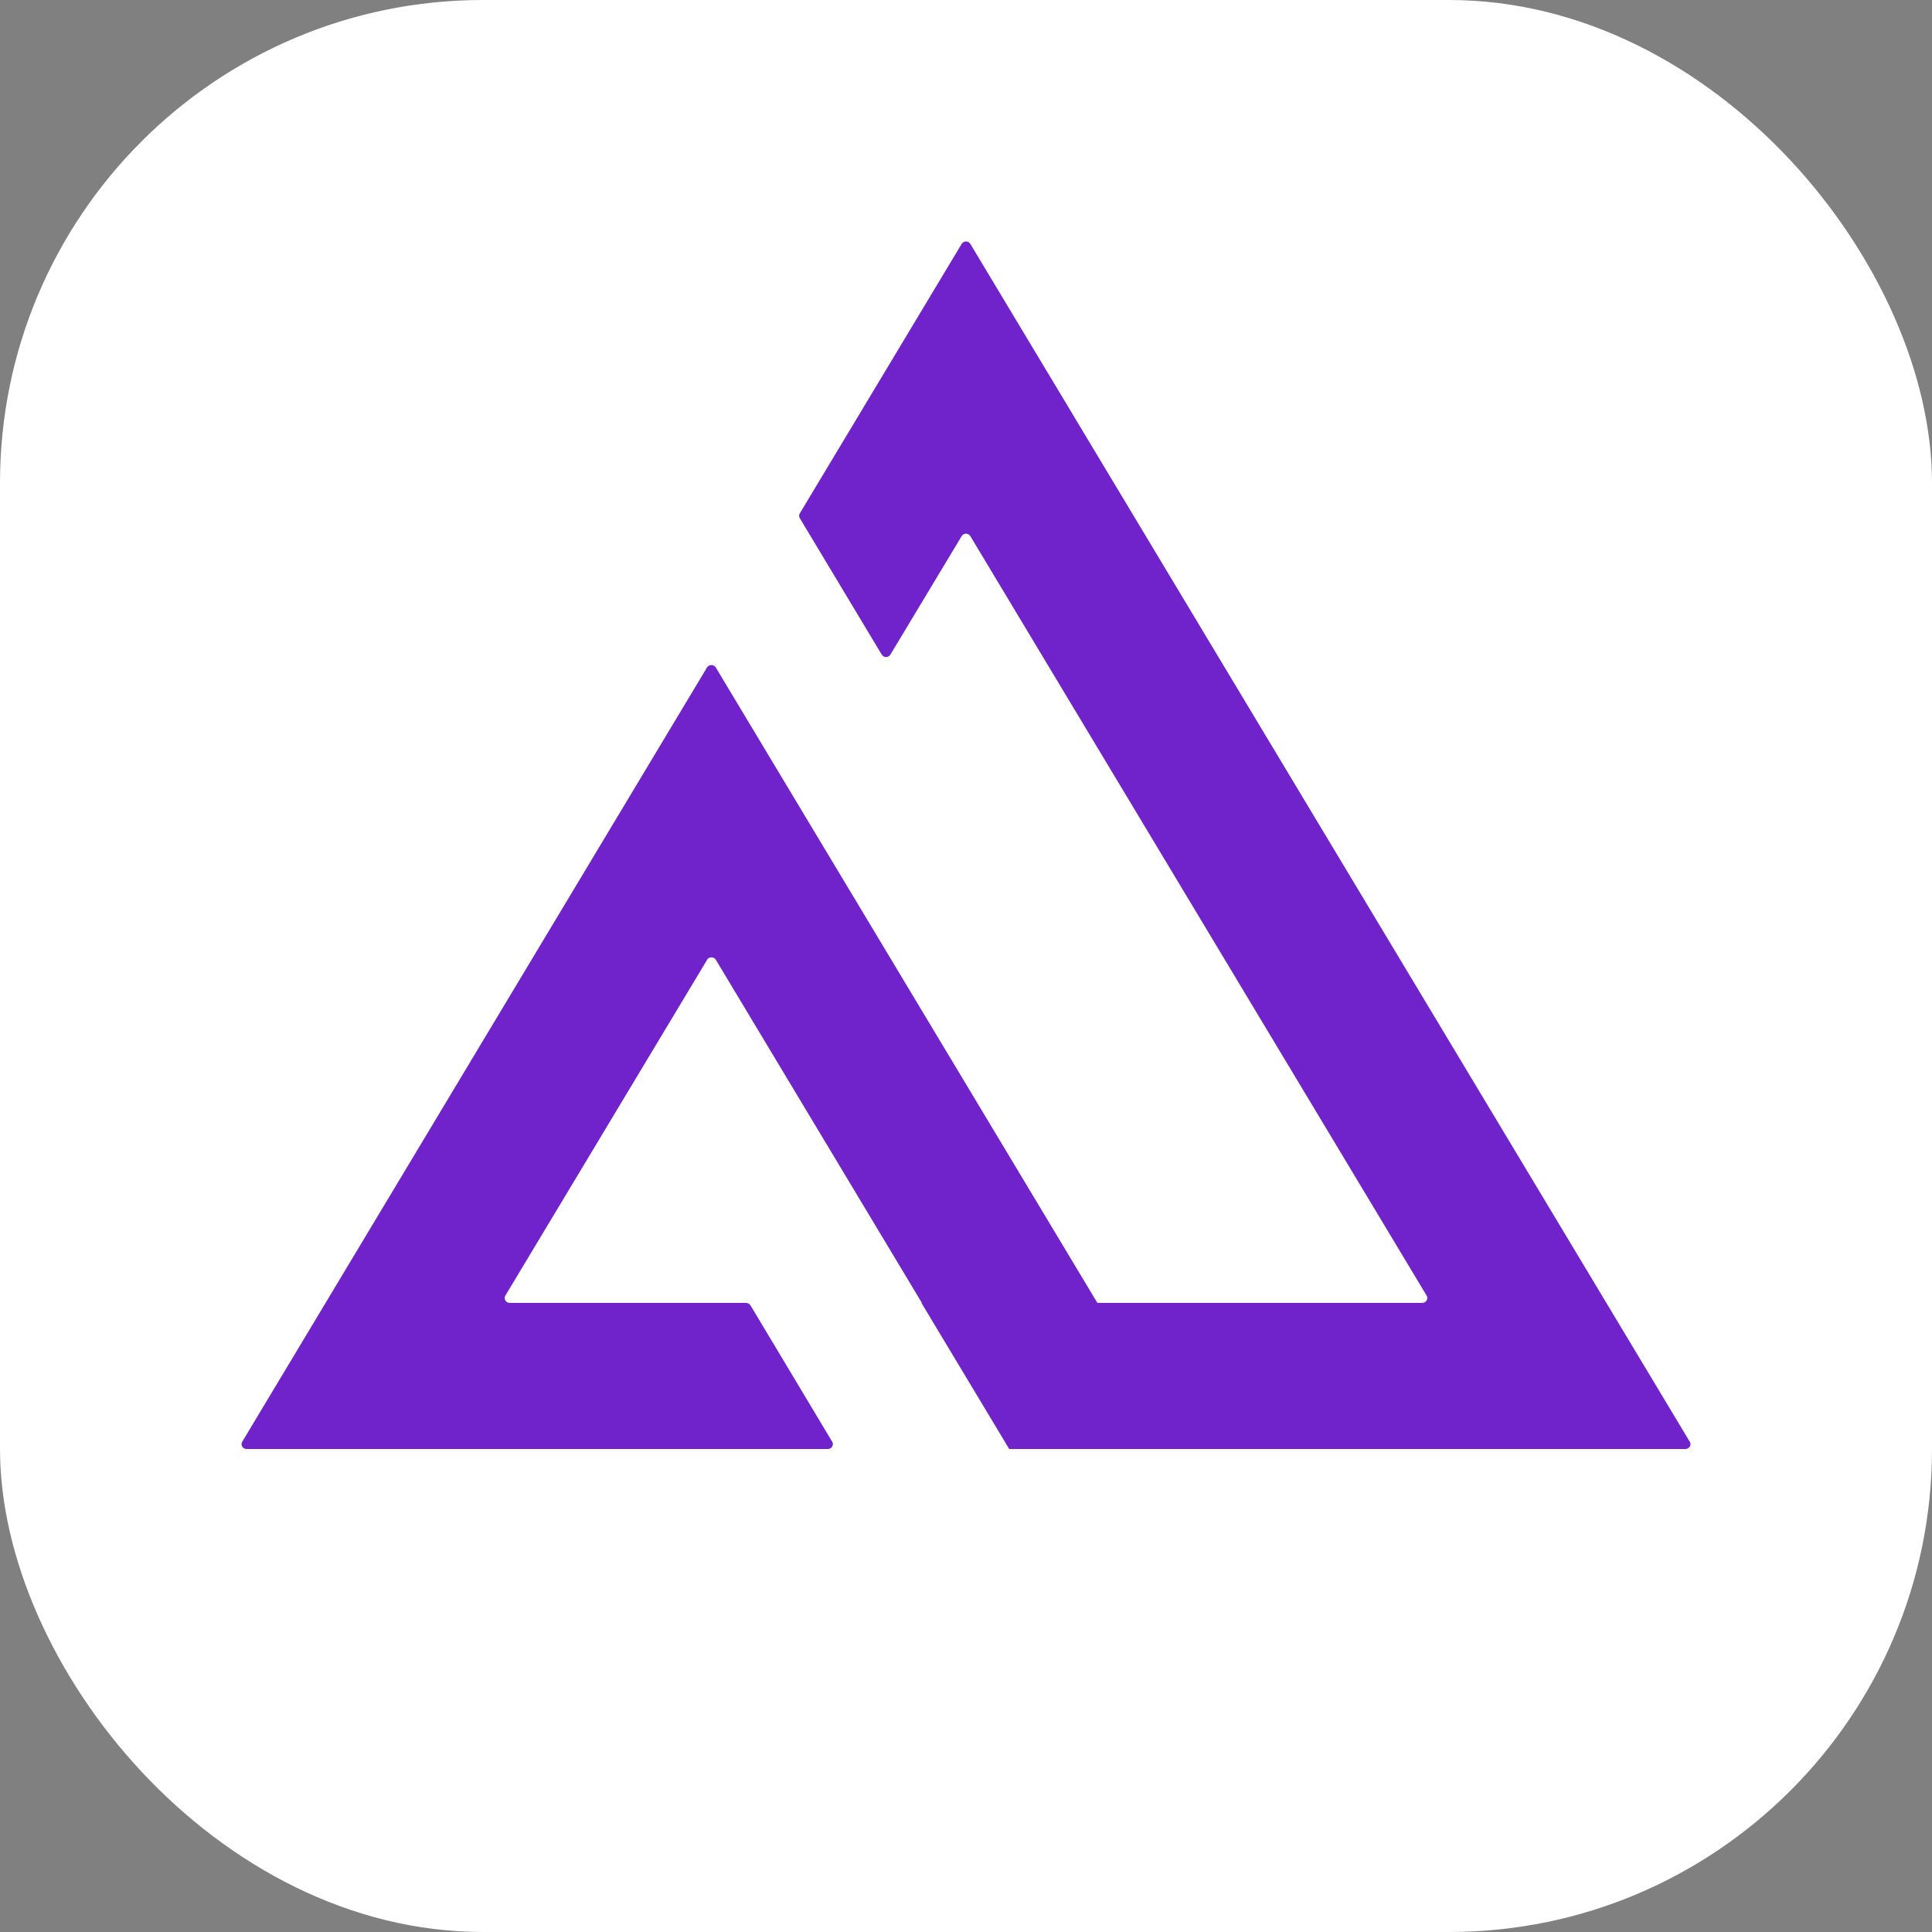 <svg width="16" height="16" viewBox="0 0 16 16" fill="none" xmlns="http://www.w3.org/2000/svg">
<rect x="0" y="0" width="16" height="16" fill="#808080" stroke="none"/>
<g clip-path="url(#clip0_4727_12233)">
<rect width="16" height="16" fill="white"/>
<path d="M7.964 2.02L6.624 4.251C6.616 4.264 6.616 4.279 6.624 4.292L7.302 5.421C7.318 5.448 7.358 5.448 7.374 5.421L7.964 4.44C7.98 4.413 8.02 4.413 8.036 4.44L11.815 10.73C11.831 10.757 11.81 10.79 11.778 10.79H9.088L5.928 5.528C5.912 5.501 5.871 5.501 5.855 5.528L2.006 11.94C1.99 11.966 2.01 12 2.042 12H6.856C6.888 12 6.908 11.966 6.892 11.94L6.215 10.81C6.207 10.798 6.193 10.79 6.178 10.79H4.222C4.189 10.79 4.169 10.757 4.185 10.73L5.86 7.942C5.878 7.922 5.913 7.924 5.928 7.948L7.634 10.789C7.634 10.79 7.634 10.79 7.633 10.79C7.632 10.79 7.632 10.791 7.632 10.792L8.356 11.997C8.357 11.999 8.359 12 8.361 12H13.958C13.99 12 14.011 11.966 13.994 11.94L8.036 2.02C8.02 1.993 7.98 1.993 7.964 2.02Z" fill="#7023CB"/>
</g>
<defs>
<clipPath id="clip0_4727_12233">
<rect width="16" height="16" rx="4" fill="white"/>
</clipPath>
</defs>
</svg>
